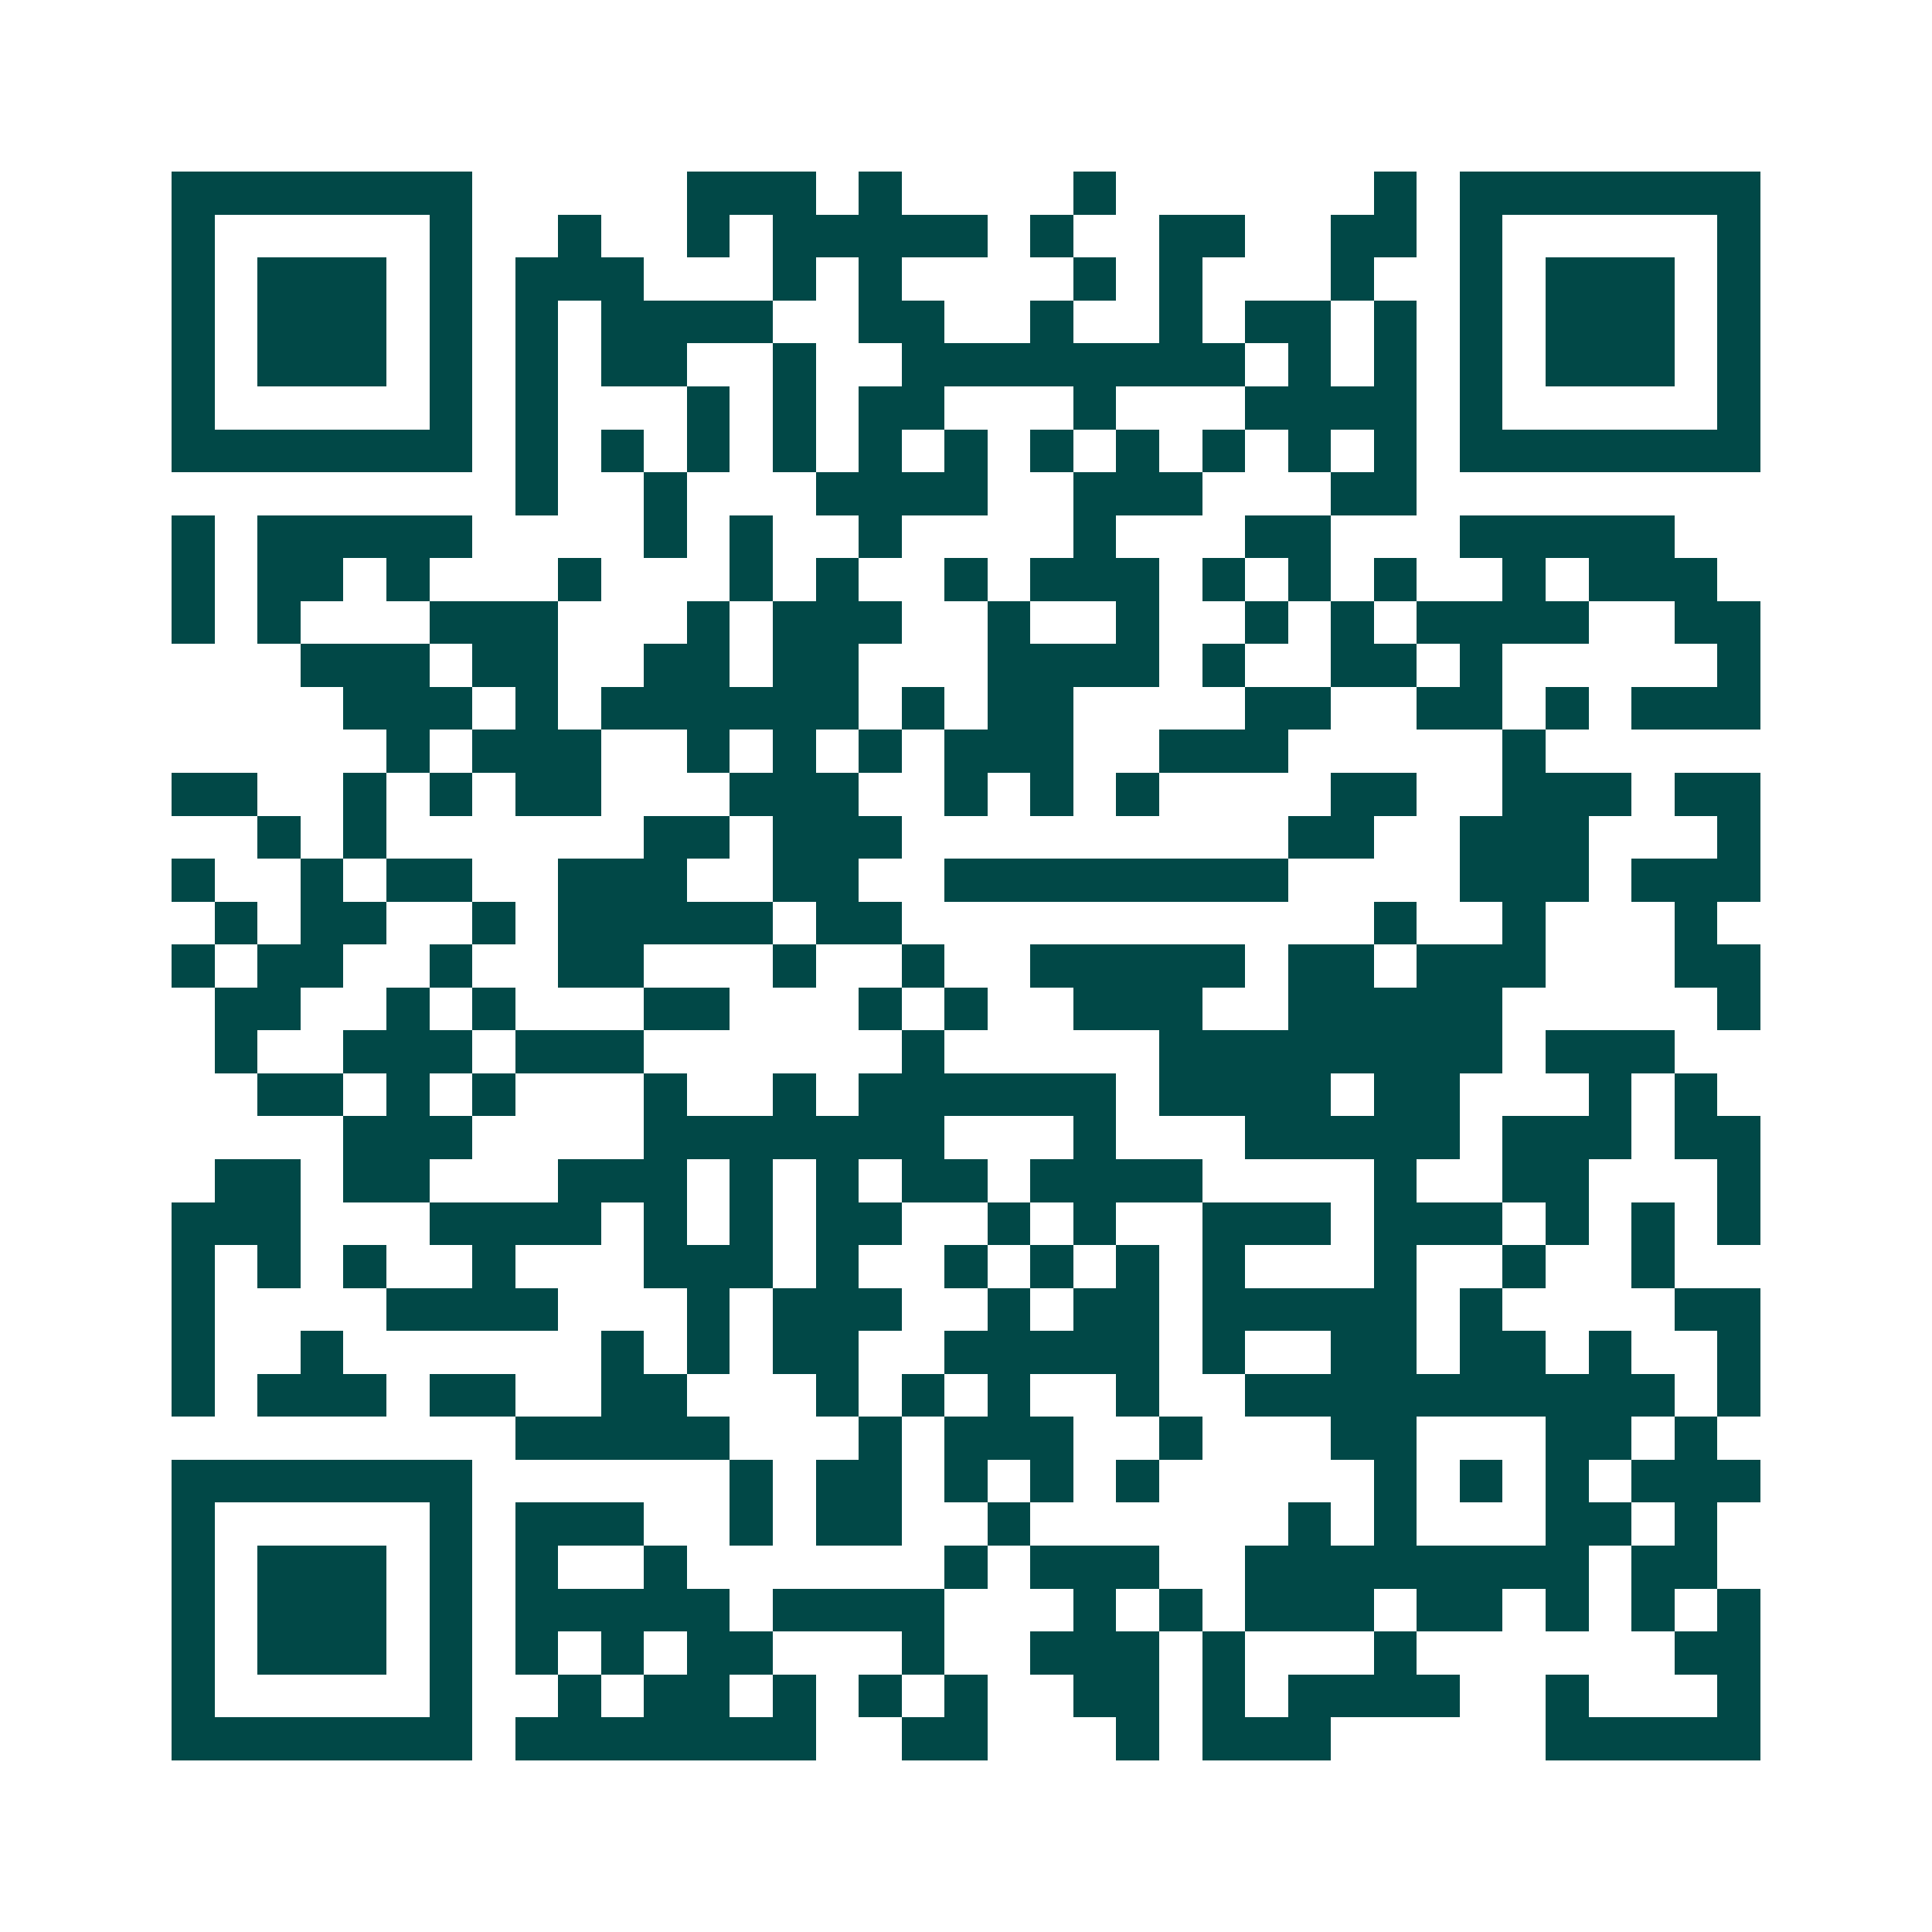 <svg xmlns="http://www.w3.org/2000/svg" width="200" height="200" viewBox="0 0 45 45" shape-rendering="crispEdges"><path fill="#ffffff" d="M0 0h45v45H0z"/><path stroke="#014847" d="M4 4.5h7m5 0h3m1 0h1m4 0h1m6 0h1m1 0h7M4 5.5h1m5 0h1m2 0h1m2 0h1m1 0h5m1 0h1m2 0h2m2 0h2m1 0h1m5 0h1M4 6.5h1m1 0h3m1 0h1m1 0h3m3 0h1m1 0h1m4 0h1m1 0h1m3 0h1m2 0h1m1 0h3m1 0h1M4 7.5h1m1 0h3m1 0h1m1 0h1m1 0h4m2 0h2m2 0h1m2 0h1m1 0h2m1 0h1m1 0h1m1 0h3m1 0h1M4 8.5h1m1 0h3m1 0h1m1 0h1m1 0h2m2 0h1m2 0h8m1 0h1m1 0h1m1 0h1m1 0h3m1 0h1M4 9.5h1m5 0h1m1 0h1m3 0h1m1 0h1m1 0h2m3 0h1m3 0h4m1 0h1m5 0h1M4 10.5h7m1 0h1m1 0h1m1 0h1m1 0h1m1 0h1m1 0h1m1 0h1m1 0h1m1 0h1m1 0h1m1 0h1m1 0h7M12 11.5h1m2 0h1m3 0h4m2 0h3m3 0h2M4 12.5h1m1 0h5m4 0h1m1 0h1m2 0h1m4 0h1m3 0h2m3 0h5M4 13.5h1m1 0h2m1 0h1m3 0h1m3 0h1m1 0h1m2 0h1m1 0h3m1 0h1m1 0h1m1 0h1m2 0h1m1 0h3M4 14.5h1m1 0h1m3 0h3m3 0h1m1 0h3m2 0h1m2 0h1m2 0h1m1 0h1m1 0h4m2 0h2M7 15.5h3m1 0h2m2 0h2m1 0h2m3 0h4m1 0h1m2 0h2m1 0h1m5 0h1M8 16.5h3m1 0h1m1 0h6m1 0h1m1 0h2m4 0h2m2 0h2m1 0h1m1 0h3M9 17.5h1m1 0h3m2 0h1m1 0h1m1 0h1m1 0h3m2 0h3m5 0h1M4 18.5h2m2 0h1m1 0h1m1 0h2m3 0h3m2 0h1m1 0h1m1 0h1m4 0h2m2 0h3m1 0h2M6 19.5h1m1 0h1m6 0h2m1 0h3m9 0h2m2 0h3m3 0h1M4 20.5h1m2 0h1m1 0h2m2 0h3m2 0h2m2 0h8m4 0h3m1 0h3M5 21.5h1m1 0h2m2 0h1m1 0h5m1 0h2m11 0h1m2 0h1m3 0h1M4 22.5h1m1 0h2m2 0h1m2 0h2m3 0h1m2 0h1m2 0h5m1 0h2m1 0h3m3 0h2M5 23.5h2m2 0h1m1 0h1m3 0h2m3 0h1m1 0h1m2 0h3m2 0h5m5 0h1M5 24.5h1m2 0h3m1 0h3m6 0h1m5 0h8m1 0h3M6 25.5h2m1 0h1m1 0h1m3 0h1m2 0h1m1 0h6m1 0h4m1 0h2m3 0h1m1 0h1M8 26.5h3m4 0h7m3 0h1m3 0h5m1 0h3m1 0h2M5 27.5h2m1 0h2m3 0h3m1 0h1m1 0h1m1 0h2m1 0h4m4 0h1m2 0h2m3 0h1M4 28.5h3m3 0h4m1 0h1m1 0h1m1 0h2m2 0h1m1 0h1m2 0h3m1 0h3m1 0h1m1 0h1m1 0h1M4 29.5h1m1 0h1m1 0h1m2 0h1m3 0h3m1 0h1m2 0h1m1 0h1m1 0h1m1 0h1m3 0h1m2 0h1m2 0h1M4 30.5h1m4 0h4m3 0h1m1 0h3m2 0h1m1 0h2m1 0h5m1 0h1m4 0h2M4 31.5h1m2 0h1m6 0h1m1 0h1m1 0h2m2 0h5m1 0h1m2 0h2m1 0h2m1 0h1m2 0h1M4 32.5h1m1 0h3m1 0h2m2 0h2m3 0h1m1 0h1m1 0h1m2 0h1m2 0h10m1 0h1M12 33.5h5m3 0h1m1 0h3m2 0h1m3 0h2m3 0h2m1 0h1M4 34.5h7m6 0h1m1 0h2m1 0h1m1 0h1m1 0h1m5 0h1m1 0h1m1 0h1m1 0h3M4 35.5h1m5 0h1m1 0h3m2 0h1m1 0h2m2 0h1m6 0h1m1 0h1m3 0h2m1 0h1M4 36.5h1m1 0h3m1 0h1m1 0h1m2 0h1m6 0h1m1 0h3m2 0h8m1 0h2M4 37.5h1m1 0h3m1 0h1m1 0h5m1 0h4m3 0h1m1 0h1m1 0h3m1 0h2m1 0h1m1 0h1m1 0h1M4 38.5h1m1 0h3m1 0h1m1 0h1m1 0h1m1 0h2m3 0h1m2 0h3m1 0h1m3 0h1m6 0h2M4 39.5h1m5 0h1m2 0h1m1 0h2m1 0h1m1 0h1m1 0h1m2 0h2m1 0h1m1 0h4m2 0h1m3 0h1M4 40.5h7m1 0h7m2 0h2m3 0h1m1 0h3m5 0h5"/></svg>
